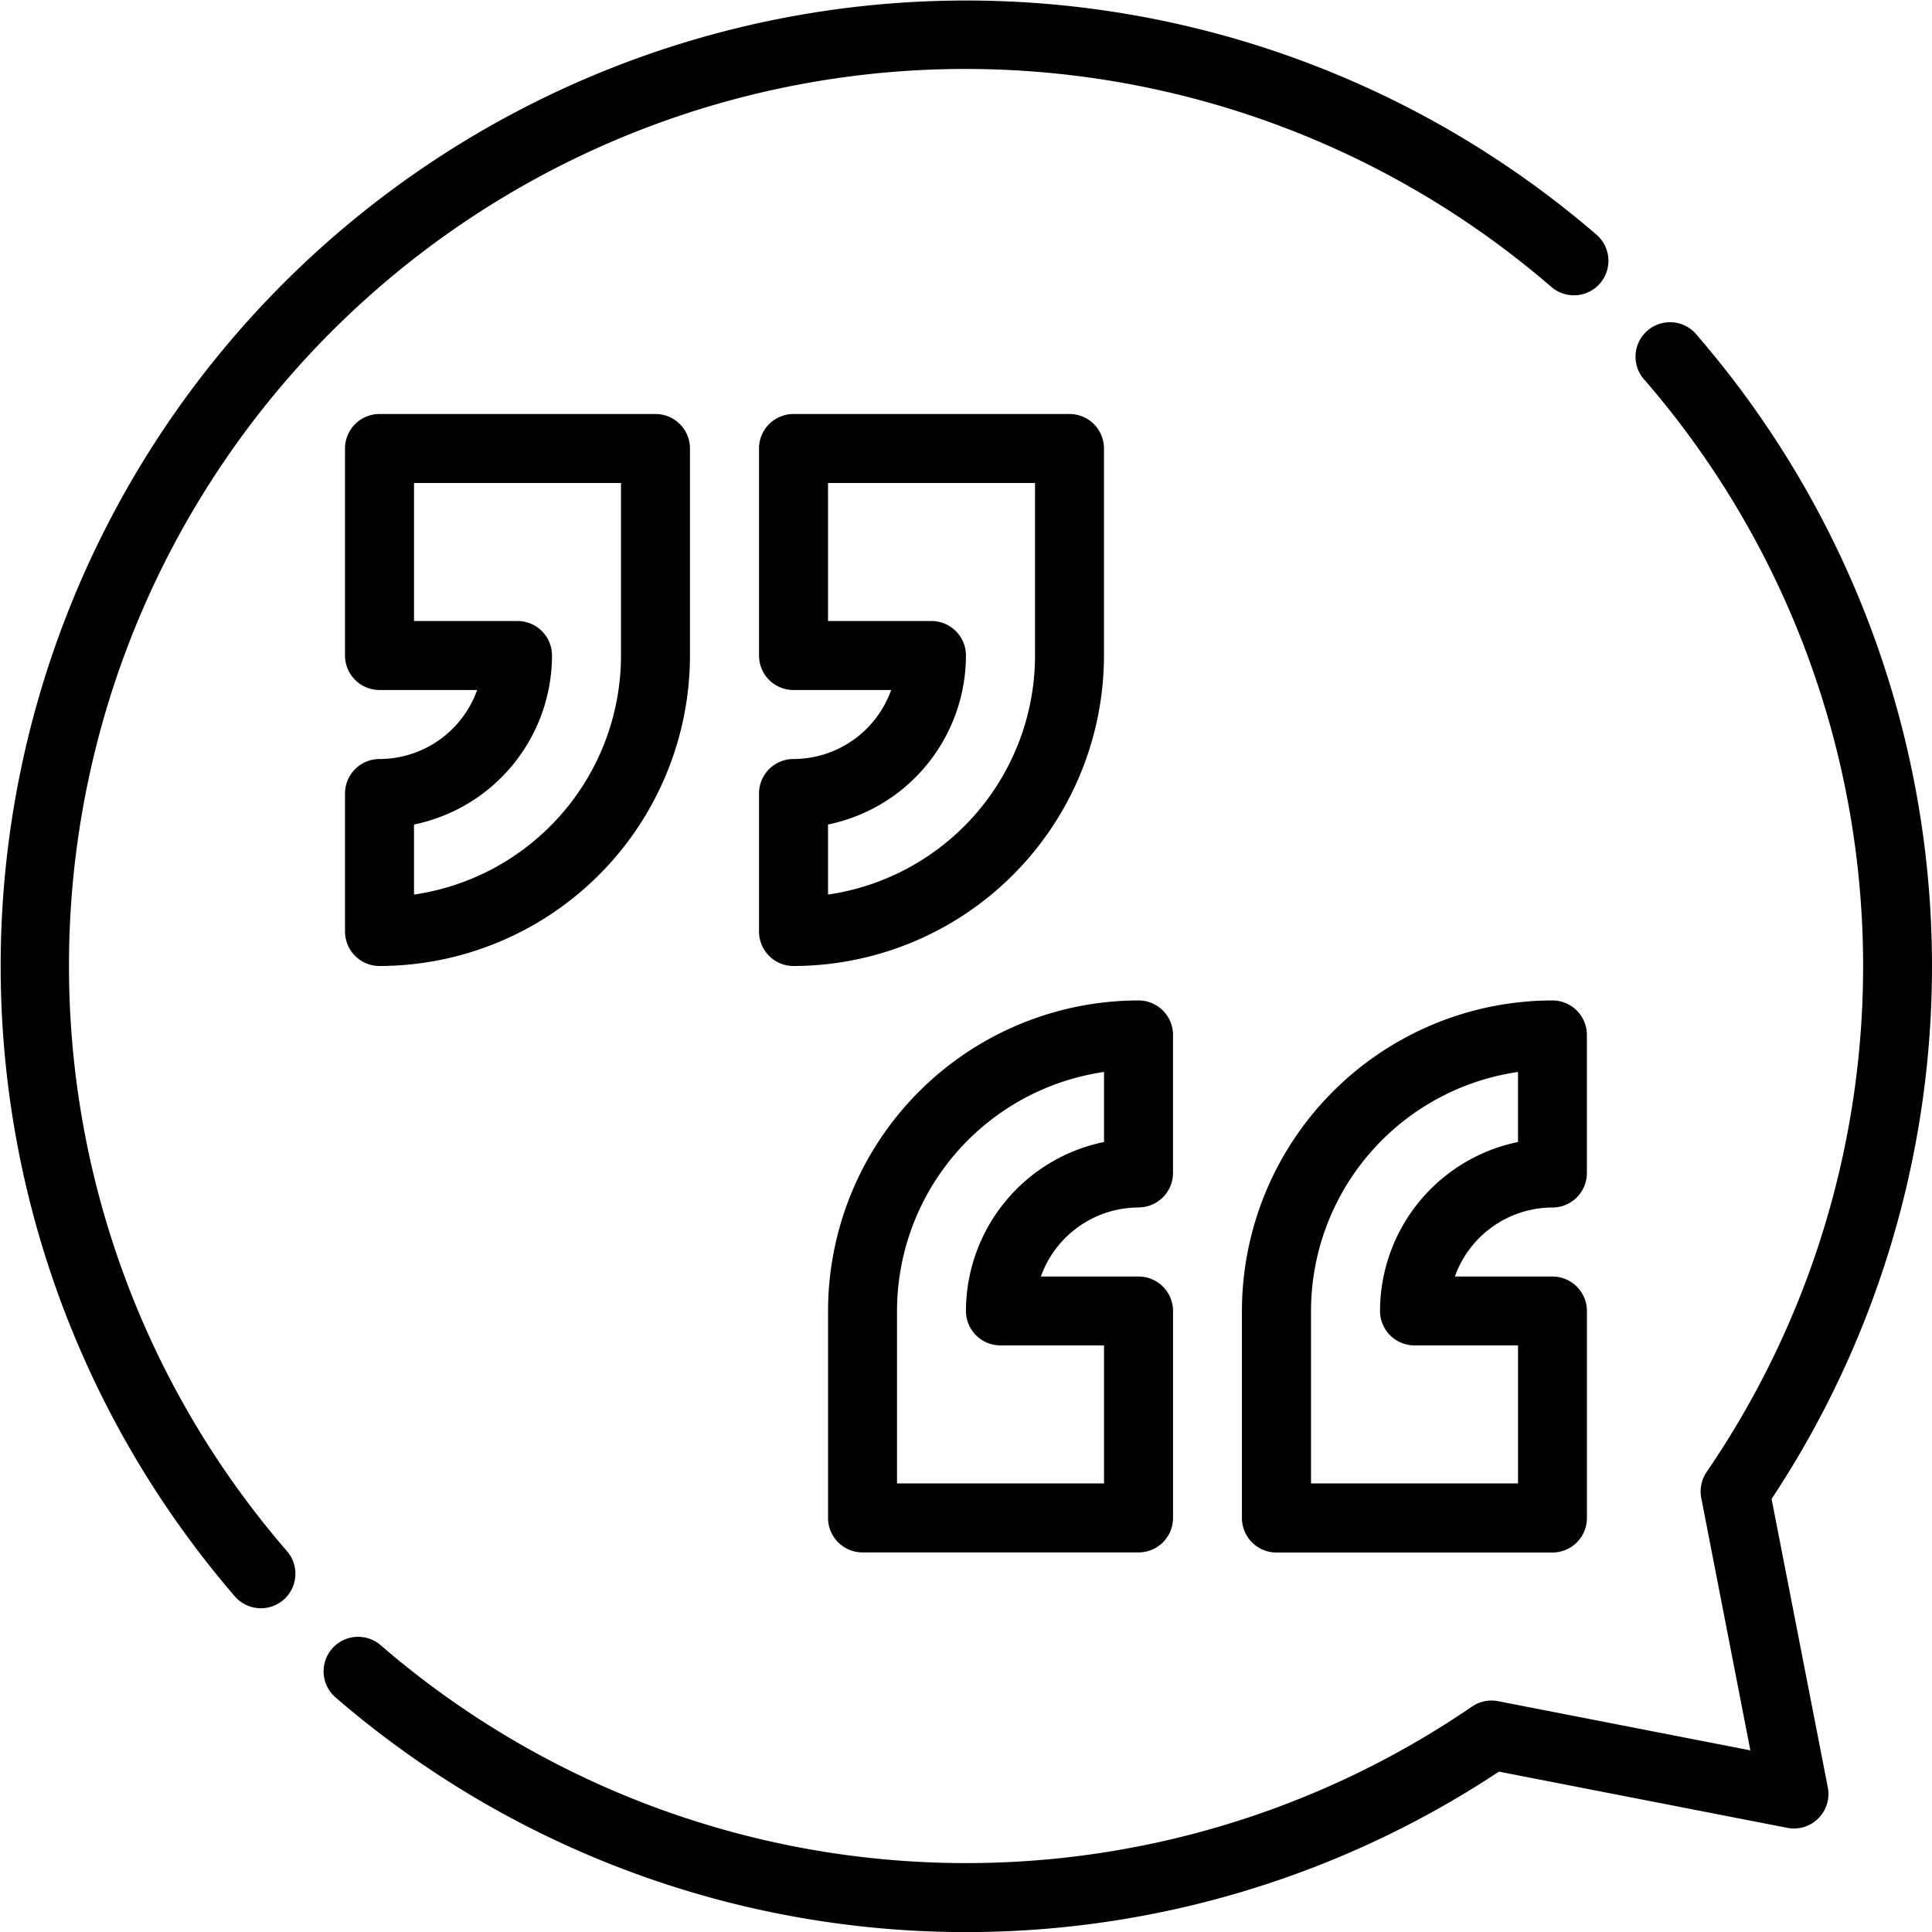 <svg xmlns="http://www.w3.org/2000/svg" width="79.03" height="79.032" viewBox="0 0 79.03 79.032">
  <g id="Group_28" data-name="Group 28" transform="translate(1012.187 -2253)">
    <path id="Path_26" data-name="Path 26" d="M76.468,65.314a39.459,39.459,0,0,0-3.04-47.588A1.411,1.411,0,1,0,71.3,19.573a36.636,36.636,0,0,1,2.512,44.638,1.411,1.411,0,0,0-.22,1.068L75.6,75.6,65.28,73.588a1.411,1.411,0,0,0-1.068.222A36.636,36.636,0,0,1,19.573,71.3a1.411,1.411,0,1,0-1.849,2.133A39.459,39.459,0,0,0,65.314,76.47l11.8,2.3a1.411,1.411,0,0,0,1.654-1.654ZM6.822,43.515A36.67,36.67,0,0,1,67.458,15.736,1.412,1.412,0,1,0,69.306,13.6a39.494,39.494,0,0,0-55.7,55.7,1.411,1.411,0,1,0,2.133-1.849A36.552,36.552,0,0,1,6.822,43.515" transform="translate(-1016.187 2249)"/>
    <path id="Path_27" data-name="Path 27" d="M15.411,30.113A1.411,1.411,0,0,0,14,31.524v5.645a1.411,1.411,0,0,0,1.411,1.411,12.716,12.716,0,0,0,12.7-12.7V17.411A1.411,1.411,0,0,0,26.7,16H15.411A1.411,1.411,0,0,0,14,17.411v8.468a1.411,1.411,0,0,0,1.411,1.411h3.994a4.248,4.248,0,0,1-3.994,2.823m5.645-5.645H16.823V18.823H25.29v7.056a9.893,9.893,0,0,1-8.468,9.779V32.793a7.07,7.07,0,0,0,5.645-6.914,1.411,1.411,0,0,0-1.411-1.411m11.29,5.645a1.411,1.411,0,0,0-1.411,1.411v5.645a1.411,1.411,0,0,0,1.411,1.411,12.716,12.716,0,0,0,12.7-12.7V17.411A1.411,1.411,0,0,0,43.637,16H32.346a1.411,1.411,0,0,0-1.411,1.411v8.468a1.411,1.411,0,0,0,1.411,1.411H36.34a4.248,4.248,0,0,1-3.994,2.823m5.645-5.645H33.758V18.823h8.468v7.056a9.893,9.893,0,0,1-8.468,9.779V32.793A7.07,7.07,0,0,0,39.4,25.879a1.411,1.411,0,0,0-1.411-1.411m25.4,23.992a1.411,1.411,0,0,0,1.411-1.411V41.4a1.411,1.411,0,0,0-1.411-1.411,12.716,12.716,0,0,0-12.7,12.7v8.468A1.411,1.411,0,0,0,52.1,62.572h11.29a1.411,1.411,0,0,0,1.411-1.411V52.693a1.411,1.411,0,0,0-1.411-1.411H59.4a4.248,4.248,0,0,1,3.994-2.823M57.749,54.1h4.234v5.645H53.515V52.693a9.893,9.893,0,0,1,8.468-9.779v2.865a7.07,7.07,0,0,0-5.645,6.914A1.411,1.411,0,0,0,57.749,54.1m-11.29-5.645a1.411,1.411,0,0,0,1.411-1.411V41.4a1.411,1.411,0,0,0-1.411-1.411,12.716,12.716,0,0,0-12.7,12.7v8.468a1.411,1.411,0,0,0,1.411,1.411h11.29a1.411,1.411,0,0,0,1.411-1.411V52.693a1.411,1.411,0,0,0-1.411-1.411H42.465a4.248,4.248,0,0,1,3.994-2.823M40.814,54.1h4.234v5.645H36.58V52.693a9.893,9.893,0,0,1,8.468-9.779v2.865A7.07,7.07,0,0,0,39.4,52.693,1.411,1.411,0,0,0,40.814,54.1" transform="translate(-1012.074 2253.935)"/>
  </g>
</svg>
